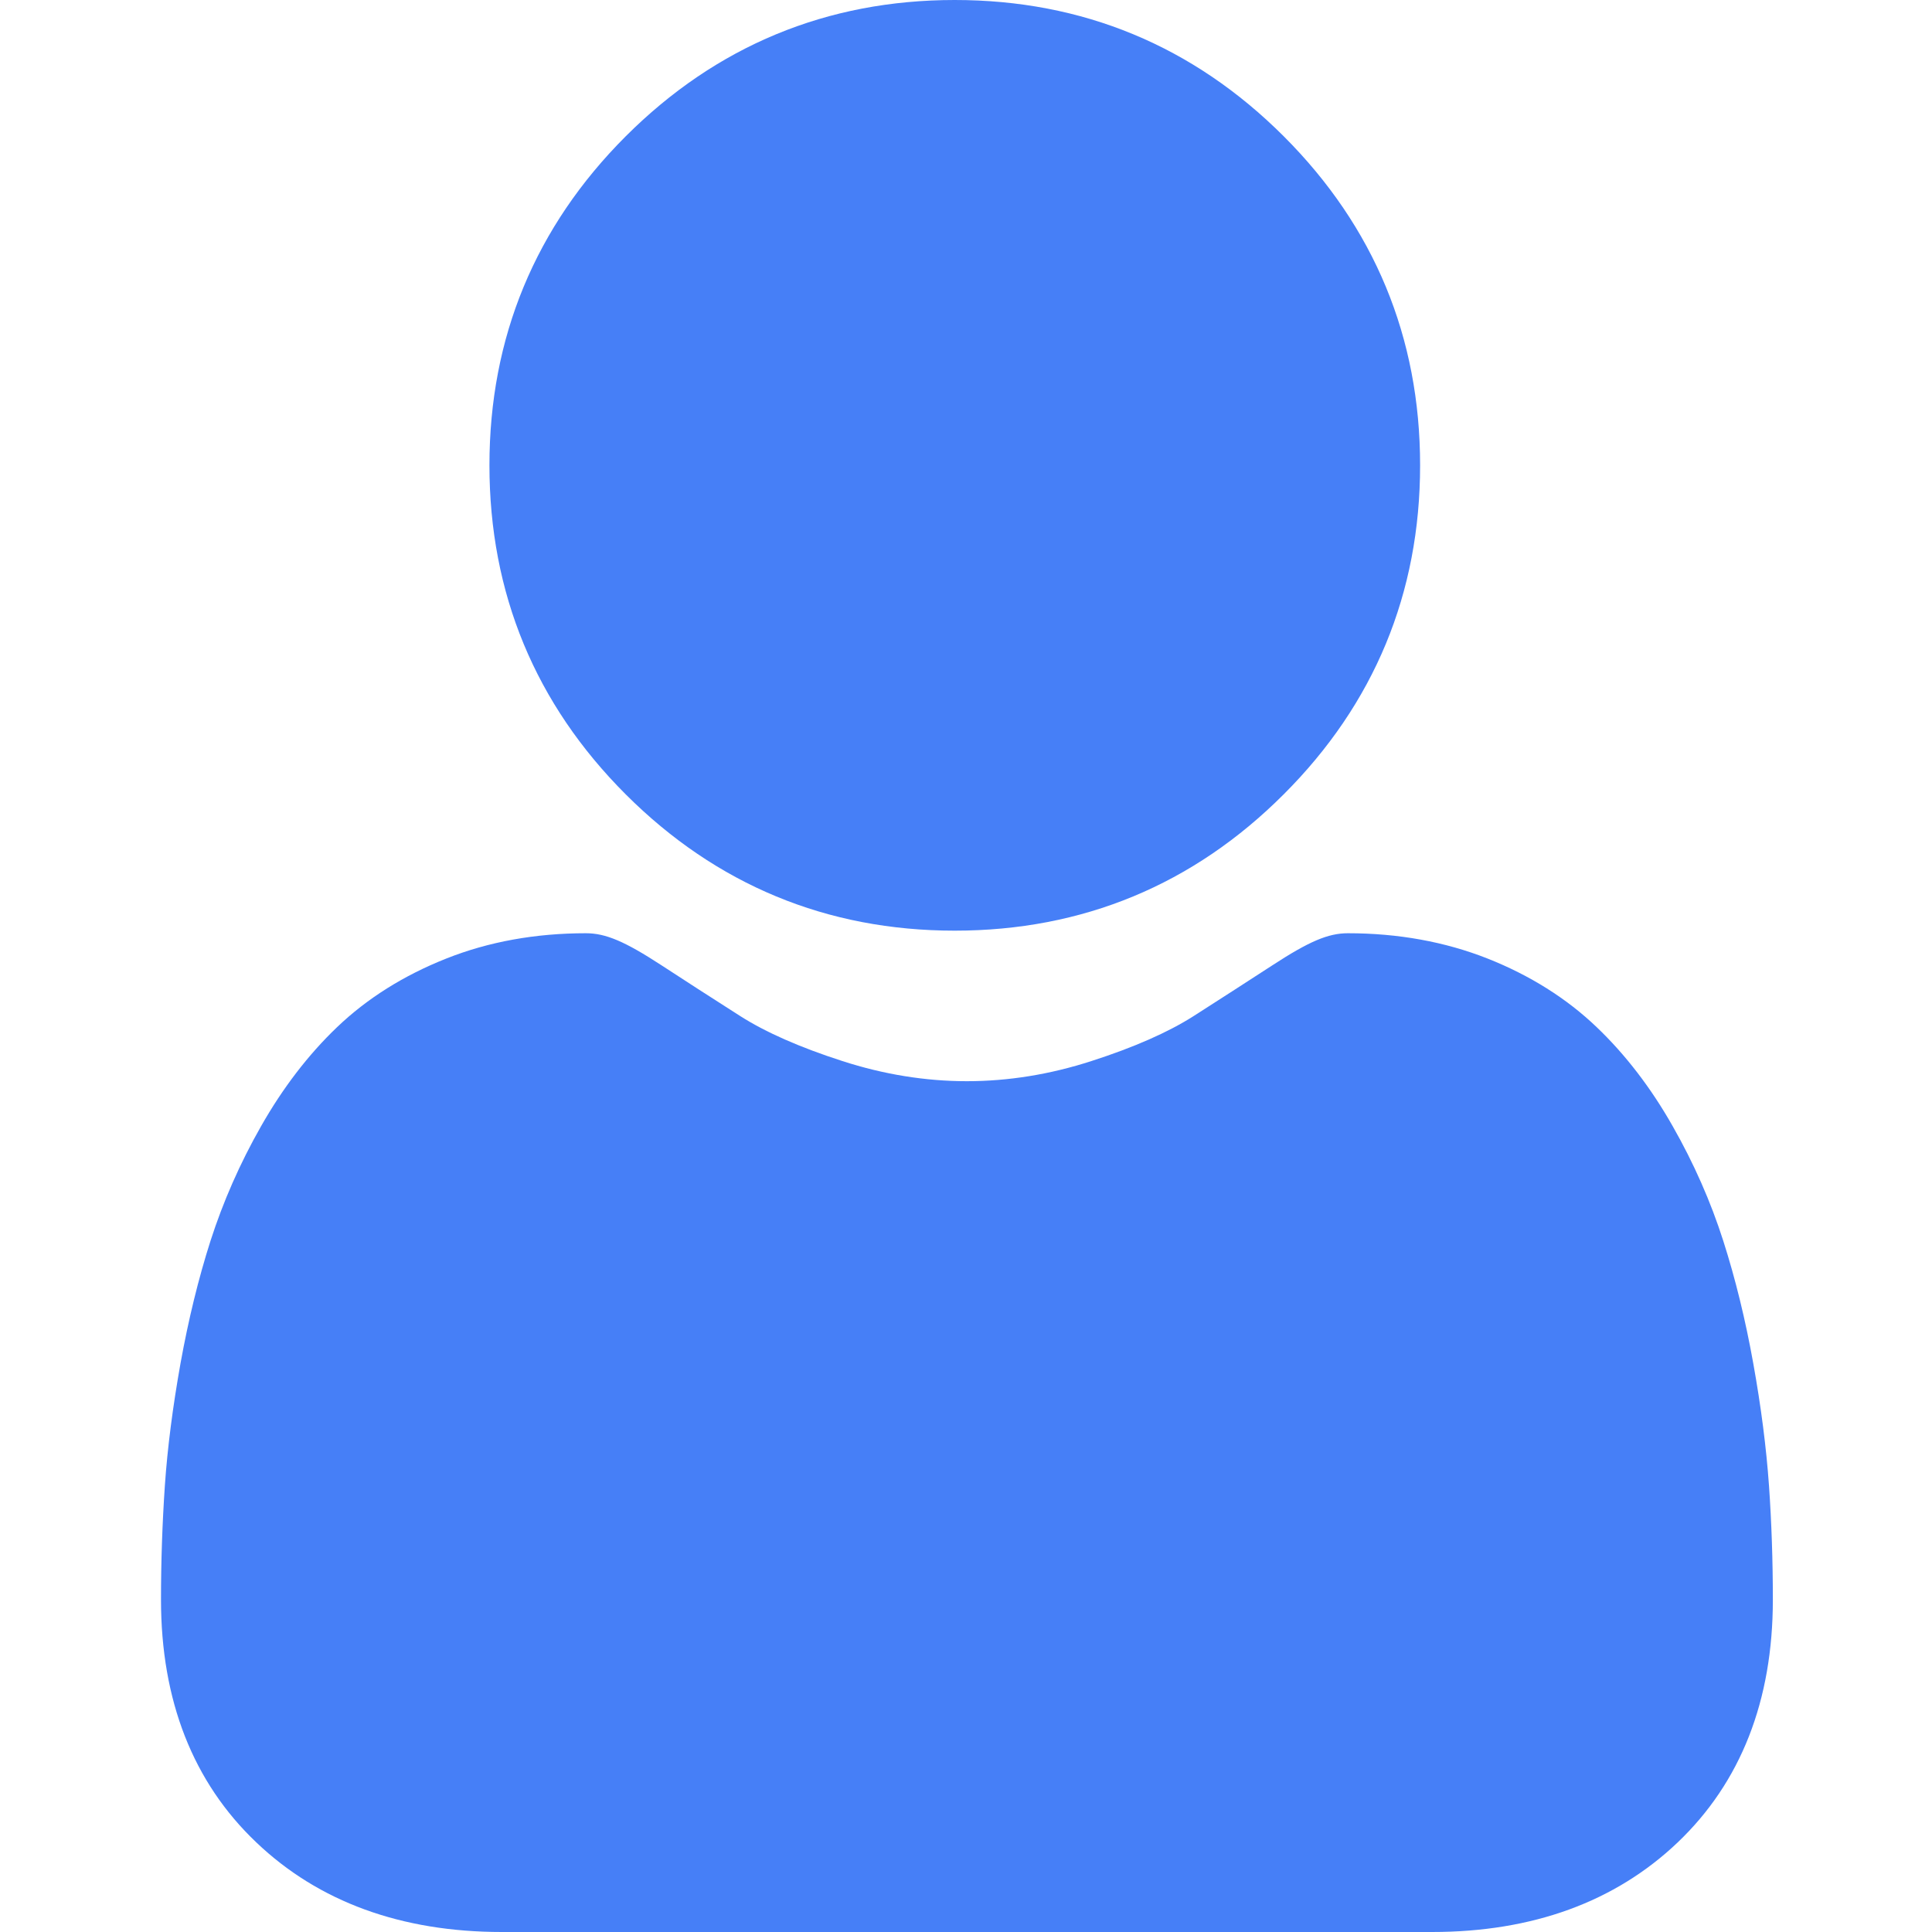 <svg xmlns="http://www.w3.org/2000/svg" width="24" height="24" viewBox="0 0 24 24" fill="none"><g clip-path="url(#clip0_165_4529)"><path d="M11.86 11.561C13.448 11.561 14.824 10.991 15.947 9.867C17.071 8.744 17.641 7.369 17.641 5.78C17.641 4.192 17.071 2.817 15.947 1.693C14.823 0.57 13.448 0 11.86 0C10.272 0 8.897 0.57 7.773 1.693C6.649 2.817 6.08 4.192 6.08 5.78C6.08 7.369 6.649 8.744 7.773 9.868C8.897 10.991 10.272 11.561 11.86 11.561ZM21.975 18.455C21.942 17.987 21.877 17.477 21.78 16.938C21.683 16.395 21.557 15.883 21.407 15.414C21.252 14.929 21.041 14.45 20.78 13.992C20.51 13.515 20.192 13.101 19.835 12.76C19.462 12.403 19.006 12.116 18.478 11.907C17.951 11.699 17.368 11.593 16.744 11.593C16.499 11.593 16.262 11.694 15.805 11.992C15.48 12.203 15.153 12.414 14.826 12.623C14.512 12.823 14.086 13.011 13.56 13.18C13.046 13.347 12.525 13.431 12.011 13.431C11.497 13.431 10.976 13.347 10.462 13.18C9.937 13.011 9.511 12.823 9.197 12.623C8.832 12.39 8.503 12.178 8.217 11.991C7.76 11.693 7.523 11.593 7.278 11.593C6.654 11.593 6.071 11.698 5.545 11.907C5.017 12.116 4.56 12.403 4.187 12.76C3.83 13.101 3.512 13.516 3.242 13.992C2.981 14.45 2.771 14.929 2.615 15.414C2.465 15.883 2.34 16.395 2.242 16.938C2.146 17.476 2.08 17.987 2.048 18.455C2.016 18.927 2 19.4 2 19.872C2 21.125 2.398 22.14 3.184 22.887C3.959 23.626 4.986 24 6.234 24H17.79C19.038 24 20.064 23.626 20.84 22.888C21.625 22.14 22.023 21.126 22.023 19.872C22.023 19.389 22.007 18.912 21.975 18.455Z" fill="#467FF7"></path></g><defs><clipPath id="clip0_165_4529"><rect width="24" height="24" fill="white"></rect></clipPath></defs></svg>